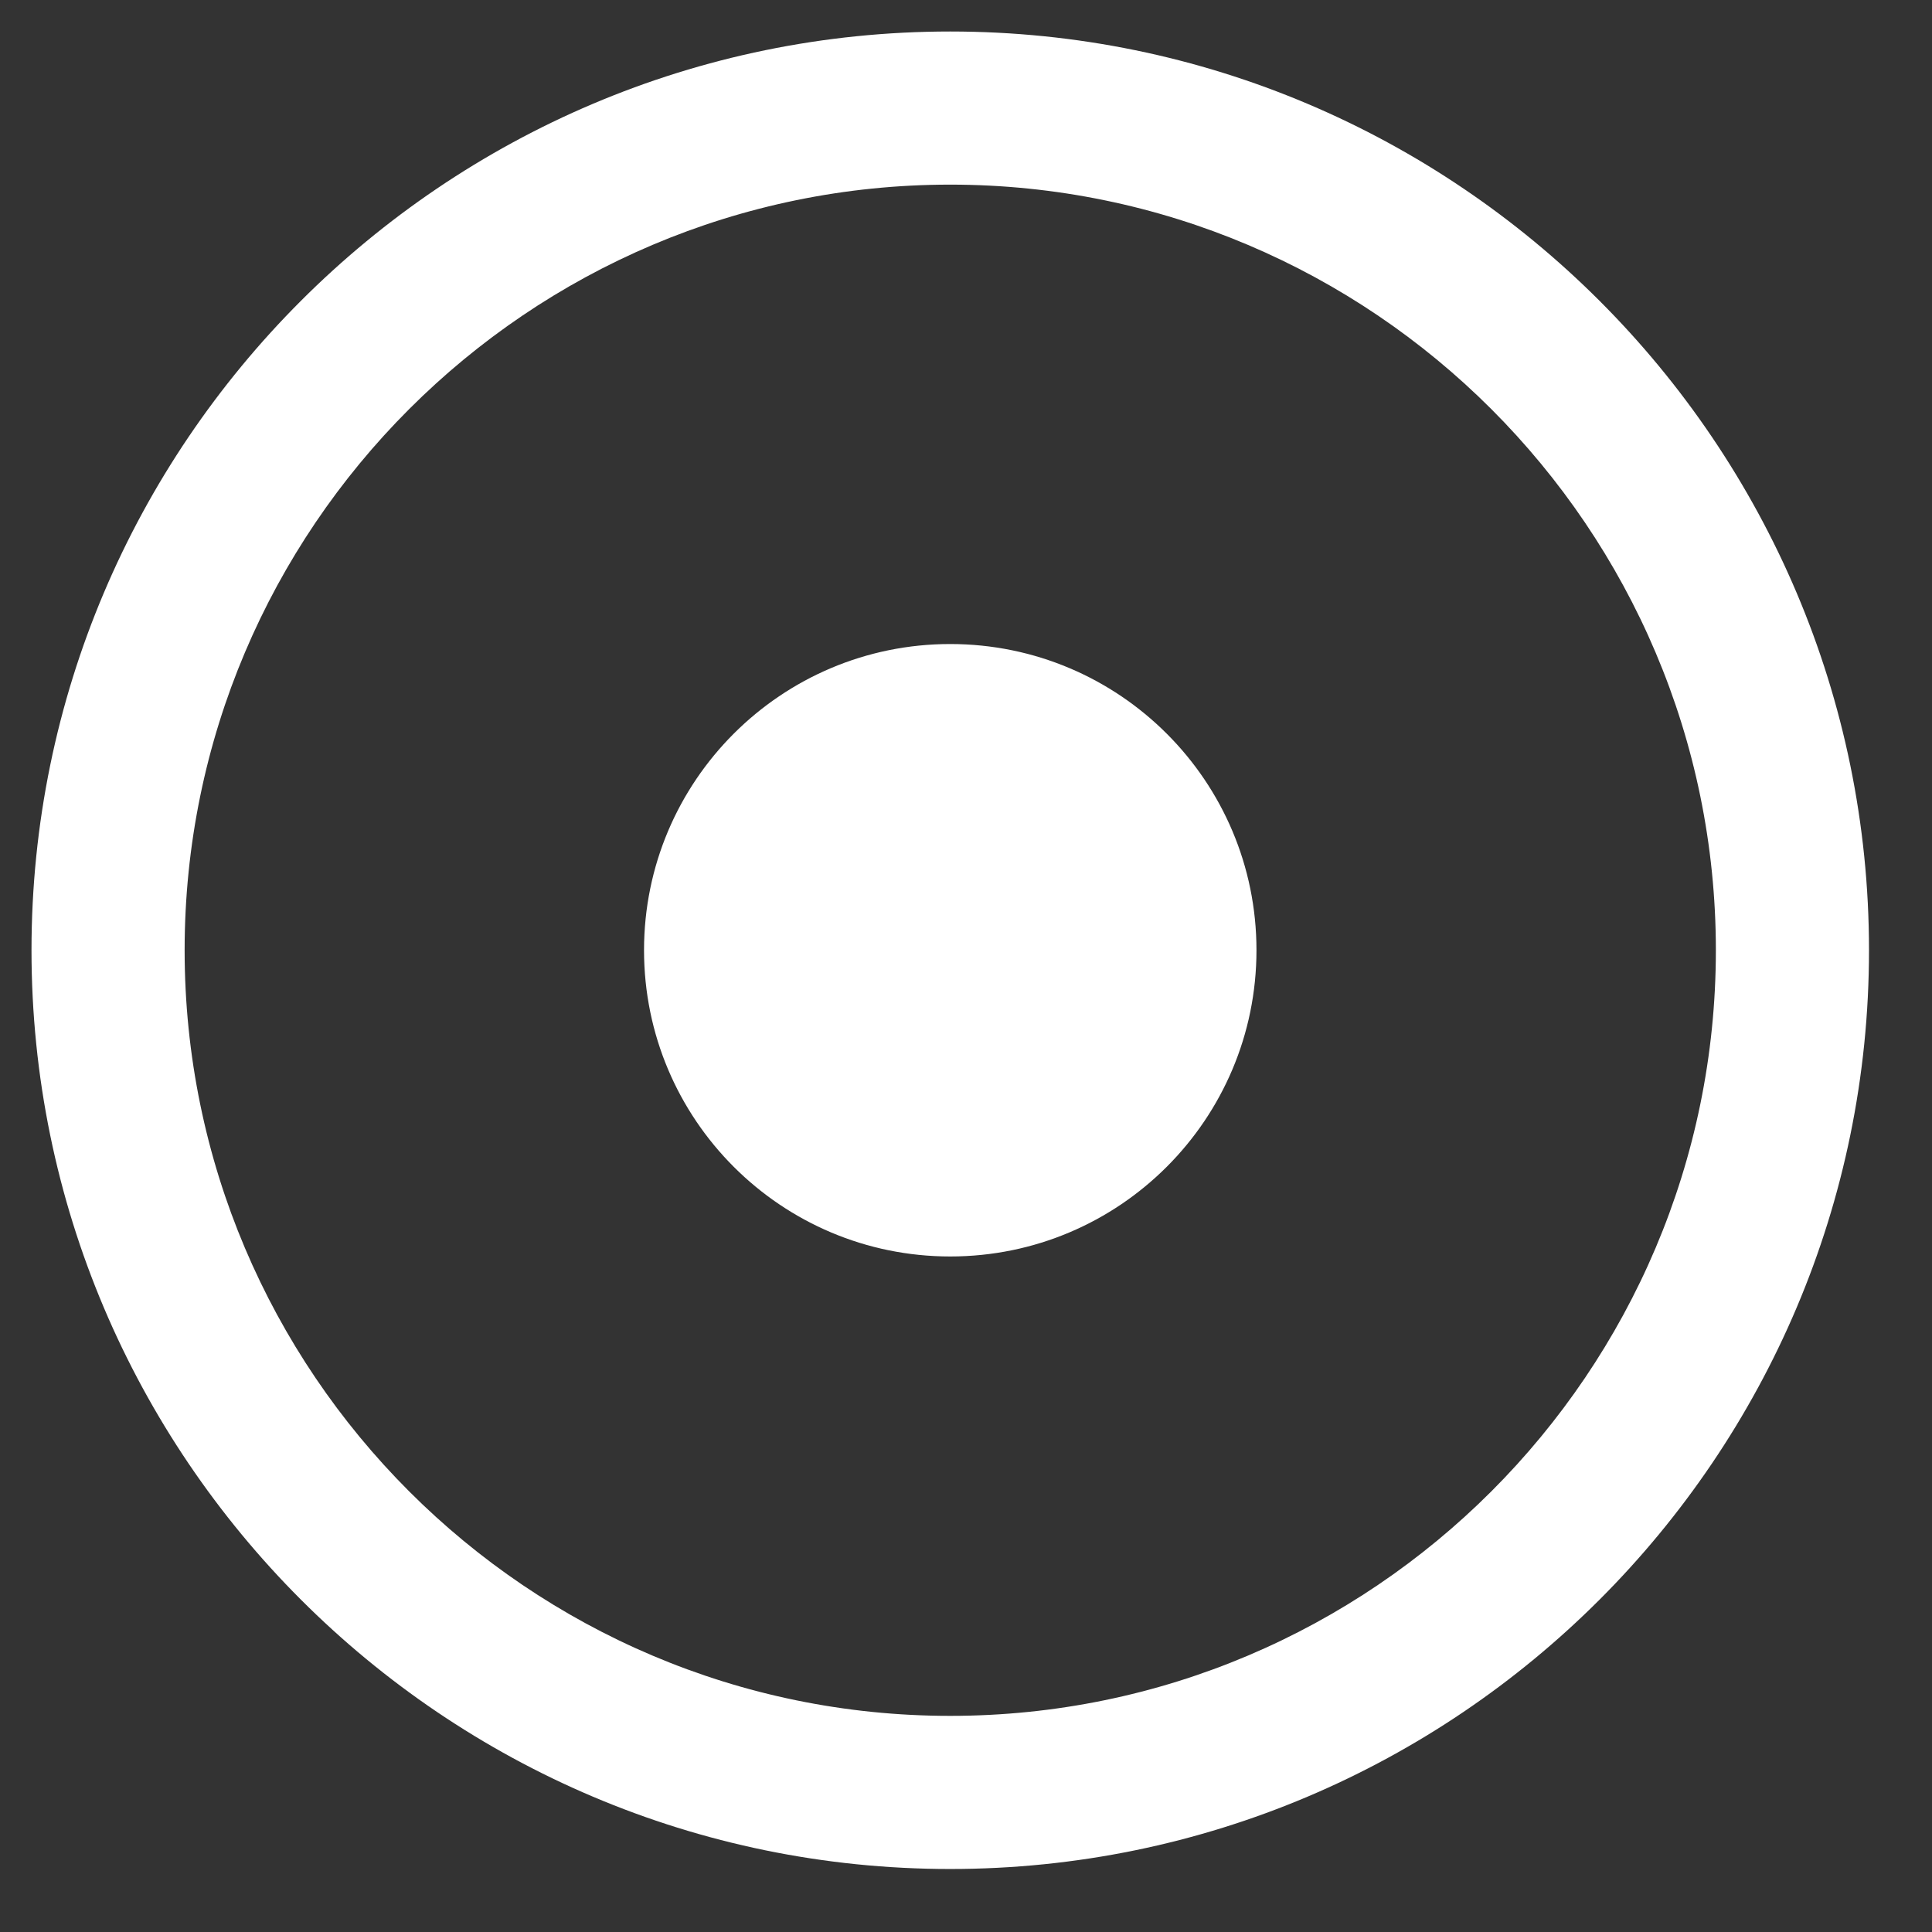 <?xml version="1.0" encoding="UTF-8"?> <svg xmlns="http://www.w3.org/2000/svg" width="23" height="23" viewBox="0 0 23 23" fill="none"><rect x="0" y="0" width="23" height="23" fill="#333333" stroke="none"/><path d="M11.312 0.375C5.281 0.375 0.375 5.281 0.375 11.312C0.375 17.344 5.281 22.25 11.312 22.25C17.344 22.25 22.25 17.344 22.25 11.312C22.25 5.281 17.344 0.375 11.312 0.375ZM11.312 20.427C6.287 20.427 2.198 16.338 2.198 11.312C2.198 6.287 6.287 2.198 11.312 2.198C16.338 2.198 20.427 6.287 20.427 11.312C20.427 16.338 16.338 20.427 11.312 20.427ZM14.958 11.312C14.958 13.326 13.326 14.958 11.312 14.958C9.299 14.958 7.667 13.326 7.667 11.312C7.667 9.299 9.299 7.667 11.312 7.667C13.326 7.667 14.958 9.299 14.958 11.312Z" fill="white"></path></svg> 